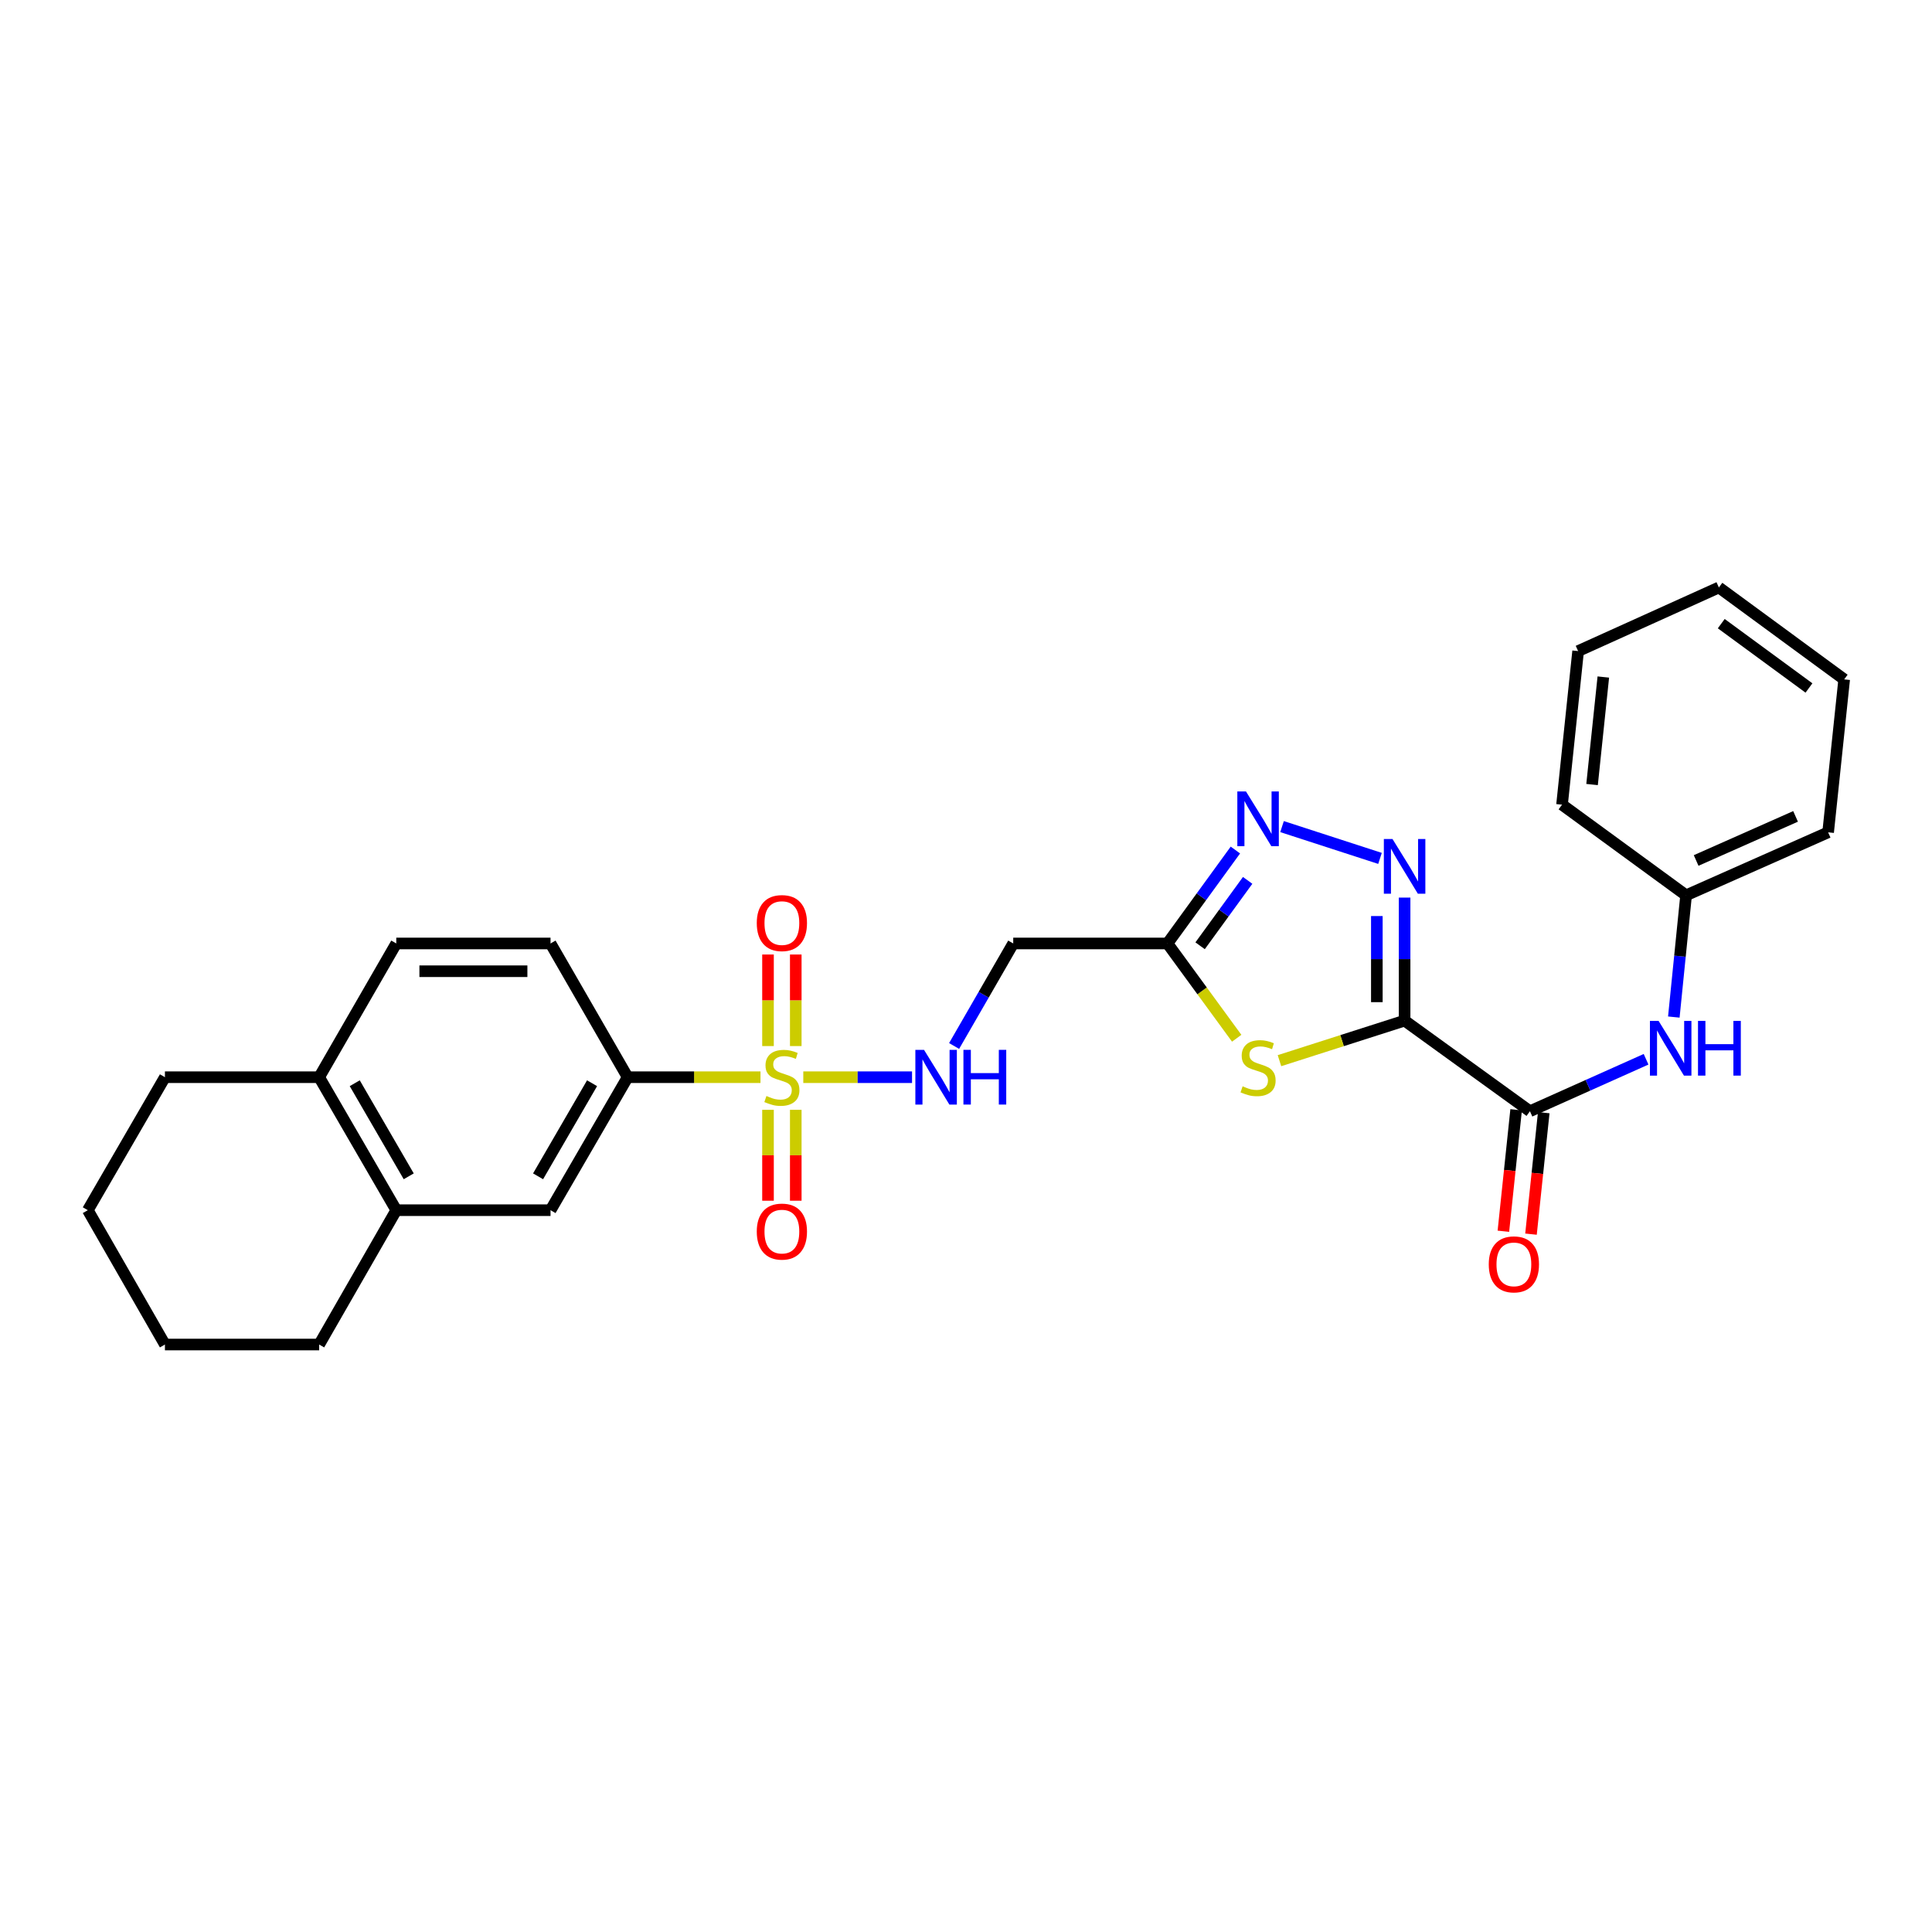 <?xml version='1.0' encoding='iso-8859-1'?>
<svg version='1.1' baseProfile='full'
              xmlns='http://www.w3.org/2000/svg'
                      xmlns:rdkit='http://www.rdkit.org/xml'
                      xmlns:xlink='http://www.w3.org/1999/xlink'
                  xml:space='preserve'
width='1000px' height='1000px' viewBox='0 0 1000 1000'>
<!-- END OF HEADER -->
<rect style='opacity:1.0;fill:#FFFFFF;stroke:none' width='1000' height='1000' x='0' y='0'> </rect>
<path class='bond-1' d='M 727.021,528.269 L 694.636,538.636' style='fill:none;fill-rule:evenodd;stroke:#000000;stroke-width:6px;stroke-linecap:butt;stroke-linejoin:miter;stroke-opacity:1' />
<path class='bond-1' d='M 694.636,538.636 L 662.251,549.002' style='fill:none;fill-rule:evenodd;stroke:#CCCC00;stroke-width:6px;stroke-linecap:butt;stroke-linejoin:miter;stroke-opacity:1' />
<path class='bond-2' d='M 727.021,528.269 L 727.021,496.43' style='fill:none;fill-rule:evenodd;stroke:#000000;stroke-width:6px;stroke-linecap:butt;stroke-linejoin:miter;stroke-opacity:1' />
<path class='bond-2' d='M 727.021,496.43 L 727.021,464.592' style='fill:none;fill-rule:evenodd;stroke:#0000FF;stroke-width:6px;stroke-linecap:butt;stroke-linejoin:miter;stroke-opacity:1' />
<path class='bond-2' d='M 712.651,518.717 L 712.651,496.43' style='fill:none;fill-rule:evenodd;stroke:#000000;stroke-width:6px;stroke-linecap:butt;stroke-linejoin:miter;stroke-opacity:1' />
<path class='bond-2' d='M 712.651,496.43 L 712.651,474.143' style='fill:none;fill-rule:evenodd;stroke:#0000FF;stroke-width:6px;stroke-linecap:butt;stroke-linejoin:miter;stroke-opacity:1' />
<path class='bond-5' d='M 727.021,528.269 L 791.894,575.171' style='fill:none;fill-rule:evenodd;stroke:#000000;stroke-width:6px;stroke-linecap:butt;stroke-linejoin:miter;stroke-opacity:1' />
<path class='bond-0' d='M 415.779,557.56 L 443.924,557.56' style='fill:none;fill-rule:evenodd;stroke:#CCCC00;stroke-width:6px;stroke-linecap:butt;stroke-linejoin:miter;stroke-opacity:1' />
<path class='bond-0' d='M 443.924,557.56 L 472.07,557.56' style='fill:none;fill-rule:evenodd;stroke:#0000FF;stroke-width:6px;stroke-linecap:butt;stroke-linejoin:miter;stroke-opacity:1' />
<path class='bond-6' d='M 393.627,557.56 L 359.249,557.56' style='fill:none;fill-rule:evenodd;stroke:#CCCC00;stroke-width:6px;stroke-linecap:butt;stroke-linejoin:miter;stroke-opacity:1' />
<path class='bond-6' d='M 359.249,557.56 L 324.87,557.56' style='fill:none;fill-rule:evenodd;stroke:#000000;stroke-width:6px;stroke-linecap:butt;stroke-linejoin:miter;stroke-opacity:1' />
<path class='bond-11' d='M 397.518,574.435 L 397.518,597.963' style='fill:none;fill-rule:evenodd;stroke:#CCCC00;stroke-width:6px;stroke-linecap:butt;stroke-linejoin:miter;stroke-opacity:1' />
<path class='bond-11' d='M 397.518,597.963 L 397.518,621.491' style='fill:none;fill-rule:evenodd;stroke:#FF0000;stroke-width:6px;stroke-linecap:butt;stroke-linejoin:miter;stroke-opacity:1' />
<path class='bond-11' d='M 411.888,574.435 L 411.888,597.963' style='fill:none;fill-rule:evenodd;stroke:#CCCC00;stroke-width:6px;stroke-linecap:butt;stroke-linejoin:miter;stroke-opacity:1' />
<path class='bond-11' d='M 411.888,597.963 L 411.888,621.491' style='fill:none;fill-rule:evenodd;stroke:#FF0000;stroke-width:6px;stroke-linecap:butt;stroke-linejoin:miter;stroke-opacity:1' />
<path class='bond-12' d='M 411.888,541.443 L 411.888,517.75' style='fill:none;fill-rule:evenodd;stroke:#CCCC00;stroke-width:6px;stroke-linecap:butt;stroke-linejoin:miter;stroke-opacity:1' />
<path class='bond-12' d='M 411.888,517.75 L 411.888,494.056' style='fill:none;fill-rule:evenodd;stroke:#FF0000;stroke-width:6px;stroke-linecap:butt;stroke-linejoin:miter;stroke-opacity:1' />
<path class='bond-12' d='M 397.518,541.443 L 397.518,517.75' style='fill:none;fill-rule:evenodd;stroke:#CCCC00;stroke-width:6px;stroke-linecap:butt;stroke-linejoin:miter;stroke-opacity:1' />
<path class='bond-12' d='M 397.518,517.75 L 397.518,494.056' style='fill:none;fill-rule:evenodd;stroke:#FF0000;stroke-width:6px;stroke-linecap:butt;stroke-linejoin:miter;stroke-opacity:1' />
<path class='bond-3' d='M 640.112,537.394 L 622.195,512.865' style='fill:none;fill-rule:evenodd;stroke:#CCCC00;stroke-width:6px;stroke-linecap:butt;stroke-linejoin:miter;stroke-opacity:1' />
<path class='bond-3' d='M 622.195,512.865 L 604.278,488.336' style='fill:none;fill-rule:evenodd;stroke:#000000;stroke-width:6px;stroke-linecap:butt;stroke-linejoin:miter;stroke-opacity:1' />
<path class='bond-4' d='M 714.288,444.304 L 663.579,427.847' style='fill:none;fill-rule:evenodd;stroke:#0000FF;stroke-width:6px;stroke-linecap:butt;stroke-linejoin:miter;stroke-opacity:1' />
<path class='bond-8' d='M 604.278,488.336 L 524.445,488.336' style='fill:none;fill-rule:evenodd;stroke:#000000;stroke-width:6px;stroke-linecap:butt;stroke-linejoin:miter;stroke-opacity:1' />
<path class='bond-28' d='M 604.278,488.336 L 621.857,464.157' style='fill:none;fill-rule:evenodd;stroke:#000000;stroke-width:6px;stroke-linecap:butt;stroke-linejoin:miter;stroke-opacity:1' />
<path class='bond-28' d='M 621.857,464.157 L 639.436,439.977' style='fill:none;fill-rule:evenodd;stroke:#0000FF;stroke-width:6px;stroke-linecap:butt;stroke-linejoin:miter;stroke-opacity:1' />
<path class='bond-28' d='M 621.175,489.533 L 633.48,472.607' style='fill:none;fill-rule:evenodd;stroke:#000000;stroke-width:6px;stroke-linecap:butt;stroke-linejoin:miter;stroke-opacity:1' />
<path class='bond-28' d='M 633.48,472.607 L 645.785,455.681' style='fill:none;fill-rule:evenodd;stroke:#0000FF;stroke-width:6px;stroke-linecap:butt;stroke-linejoin:miter;stroke-opacity:1' />
<path class='bond-9' d='M 791.894,575.171 L 821.95,561.722' style='fill:none;fill-rule:evenodd;stroke:#000000;stroke-width:6px;stroke-linecap:butt;stroke-linejoin:miter;stroke-opacity:1' />
<path class='bond-9' d='M 821.95,561.722 L 852.006,548.273' style='fill:none;fill-rule:evenodd;stroke:#0000FF;stroke-width:6px;stroke-linecap:butt;stroke-linejoin:miter;stroke-opacity:1' />
<path class='bond-14' d='M 784.748,574.421 L 781.449,605.855' style='fill:none;fill-rule:evenodd;stroke:#000000;stroke-width:6px;stroke-linecap:butt;stroke-linejoin:miter;stroke-opacity:1' />
<path class='bond-14' d='M 781.449,605.855 L 778.149,637.289' style='fill:none;fill-rule:evenodd;stroke:#FF0000;stroke-width:6px;stroke-linecap:butt;stroke-linejoin:miter;stroke-opacity:1' />
<path class='bond-14' d='M 799.039,575.921 L 795.74,607.355' style='fill:none;fill-rule:evenodd;stroke:#000000;stroke-width:6px;stroke-linecap:butt;stroke-linejoin:miter;stroke-opacity:1' />
<path class='bond-14' d='M 795.74,607.355 L 792.441,638.789' style='fill:none;fill-rule:evenodd;stroke:#FF0000;stroke-width:6px;stroke-linecap:butt;stroke-linejoin:miter;stroke-opacity:1' />
<path class='bond-10' d='M 324.87,557.56 L 284.954,626.392' style='fill:none;fill-rule:evenodd;stroke:#000000;stroke-width:6px;stroke-linecap:butt;stroke-linejoin:miter;stroke-opacity:1' />
<path class='bond-10' d='M 306.452,560.676 L 278.51,608.858' style='fill:none;fill-rule:evenodd;stroke:#000000;stroke-width:6px;stroke-linecap:butt;stroke-linejoin:miter;stroke-opacity:1' />
<path class='bond-16' d='M 324.87,557.56 L 284.954,488.336' style='fill:none;fill-rule:evenodd;stroke:#000000;stroke-width:6px;stroke-linecap:butt;stroke-linejoin:miter;stroke-opacity:1' />
<path class='bond-7' d='M 493.845,541.402 L 509.145,514.869' style='fill:none;fill-rule:evenodd;stroke:#0000FF;stroke-width:6px;stroke-linecap:butt;stroke-linejoin:miter;stroke-opacity:1' />
<path class='bond-7' d='M 509.145,514.869 L 524.445,488.336' style='fill:none;fill-rule:evenodd;stroke:#000000;stroke-width:6px;stroke-linecap:butt;stroke-linejoin:miter;stroke-opacity:1' />
<path class='bond-18' d='M 866.368,526.426 L 869.542,494.919' style='fill:none;fill-rule:evenodd;stroke:#0000FF;stroke-width:6px;stroke-linecap:butt;stroke-linejoin:miter;stroke-opacity:1' />
<path class='bond-18' d='M 869.542,494.919 L 872.717,463.413' style='fill:none;fill-rule:evenodd;stroke:#000000;stroke-width:6px;stroke-linecap:butt;stroke-linejoin:miter;stroke-opacity:1' />
<path class='bond-13' d='M 284.954,626.392 L 205.113,626.392' style='fill:none;fill-rule:evenodd;stroke:#000000;stroke-width:6px;stroke-linecap:butt;stroke-linejoin:miter;stroke-opacity:1' />
<path class='bond-19' d='M 205.113,626.392 L 165.196,695.926' style='fill:none;fill-rule:evenodd;stroke:#000000;stroke-width:6px;stroke-linecap:butt;stroke-linejoin:miter;stroke-opacity:1' />
<path class='bond-30' d='M 205.113,626.392 L 165.196,557.56' style='fill:none;fill-rule:evenodd;stroke:#000000;stroke-width:6px;stroke-linecap:butt;stroke-linejoin:miter;stroke-opacity:1' />
<path class='bond-30' d='M 211.556,608.858 L 183.615,560.676' style='fill:none;fill-rule:evenodd;stroke:#000000;stroke-width:6px;stroke-linecap:butt;stroke-linejoin:miter;stroke-opacity:1' />
<path class='bond-15' d='M 165.196,557.56 L 205.113,488.336' style='fill:none;fill-rule:evenodd;stroke:#000000;stroke-width:6px;stroke-linecap:butt;stroke-linejoin:miter;stroke-opacity:1' />
<path class='bond-20' d='M 165.196,557.56 L 85.371,557.56' style='fill:none;fill-rule:evenodd;stroke:#000000;stroke-width:6px;stroke-linecap:butt;stroke-linejoin:miter;stroke-opacity:1' />
<path class='bond-17' d='M 284.954,488.336 L 205.113,488.336' style='fill:none;fill-rule:evenodd;stroke:#000000;stroke-width:6px;stroke-linecap:butt;stroke-linejoin:miter;stroke-opacity:1' />
<path class='bond-17' d='M 272.978,502.706 L 217.089,502.706' style='fill:none;fill-rule:evenodd;stroke:#000000;stroke-width:6px;stroke-linecap:butt;stroke-linejoin:miter;stroke-opacity:1' />
<path class='bond-21' d='M 872.717,463.413 L 946.235,430.809' style='fill:none;fill-rule:evenodd;stroke:#000000;stroke-width:6px;stroke-linecap:butt;stroke-linejoin:miter;stroke-opacity:1' />
<path class='bond-21' d='M 877.919,445.386 L 929.381,422.563' style='fill:none;fill-rule:evenodd;stroke:#000000;stroke-width:6px;stroke-linecap:butt;stroke-linejoin:miter;stroke-opacity:1' />
<path class='bond-22' d='M 872.717,463.413 L 808.507,416.503' style='fill:none;fill-rule:evenodd;stroke:#000000;stroke-width:6px;stroke-linecap:butt;stroke-linejoin:miter;stroke-opacity:1' />
<path class='bond-23' d='M 165.196,695.926 L 85.371,695.926' style='fill:none;fill-rule:evenodd;stroke:#000000;stroke-width:6px;stroke-linecap:butt;stroke-linejoin:miter;stroke-opacity:1' />
<path class='bond-24' d='M 85.371,557.56 L 45.455,626.392' style='fill:none;fill-rule:evenodd;stroke:#000000;stroke-width:6px;stroke-linecap:butt;stroke-linejoin:miter;stroke-opacity:1' />
<path class='bond-26' d='M 946.235,430.809 L 954.545,351.646' style='fill:none;fill-rule:evenodd;stroke:#000000;stroke-width:6px;stroke-linecap:butt;stroke-linejoin:miter;stroke-opacity:1' />
<path class='bond-25' d='M 808.507,416.503 L 816.833,337.005' style='fill:none;fill-rule:evenodd;stroke:#000000;stroke-width:6px;stroke-linecap:butt;stroke-linejoin:miter;stroke-opacity:1' />
<path class='bond-25' d='M 824.048,406.075 L 829.876,350.426' style='fill:none;fill-rule:evenodd;stroke:#000000;stroke-width:6px;stroke-linecap:butt;stroke-linejoin:miter;stroke-opacity:1' />
<path class='bond-31' d='M 85.371,695.926 L 45.455,626.392' style='fill:none;fill-rule:evenodd;stroke:#000000;stroke-width:6px;stroke-linecap:butt;stroke-linejoin:miter;stroke-opacity:1' />
<path class='bond-27' d='M 816.833,337.005 L 889.689,304.074' style='fill:none;fill-rule:evenodd;stroke:#000000;stroke-width:6px;stroke-linecap:butt;stroke-linejoin:miter;stroke-opacity:1' />
<path class='bond-29' d='M 954.545,351.646 L 889.689,304.074' style='fill:none;fill-rule:evenodd;stroke:#000000;stroke-width:6px;stroke-linecap:butt;stroke-linejoin:miter;stroke-opacity:1' />
<path class='bond-29' d='M 936.318,356.097 L 890.918,322.797' style='fill:none;fill-rule:evenodd;stroke:#000000;stroke-width:6px;stroke-linecap:butt;stroke-linejoin:miter;stroke-opacity:1' />
<path  class='atom-1' d='M 396.703 567.28
Q 397.023 567.4, 398.343 567.96
Q 399.663 568.52, 401.103 568.88
Q 402.583 569.2, 404.023 569.2
Q 406.703 569.2, 408.263 567.92
Q 409.823 566.6, 409.823 564.32
Q 409.823 562.76, 409.023 561.8
Q 408.263 560.84, 407.063 560.32
Q 405.863 559.8, 403.863 559.2
Q 401.343 558.44, 399.823 557.72
Q 398.343 557, 397.263 555.48
Q 396.223 553.96, 396.223 551.4
Q 396.223 547.84, 398.623 545.64
Q 401.063 543.44, 405.863 543.44
Q 409.143 543.44, 412.863 545
L 411.943 548.08
Q 408.543 546.68, 405.983 546.68
Q 403.223 546.68, 401.703 547.84
Q 400.183 548.96, 400.223 550.92
Q 400.223 552.44, 400.983 553.36
Q 401.783 554.28, 402.903 554.8
Q 404.063 555.32, 405.983 555.92
Q 408.543 556.72, 410.063 557.52
Q 411.583 558.32, 412.663 559.96
Q 413.783 561.56, 413.783 564.32
Q 413.783 568.24, 411.143 570.36
Q 408.543 572.44, 404.183 572.44
Q 401.663 572.44, 399.743 571.88
Q 397.863 571.36, 395.623 570.44
L 396.703 567.28
' fill='#CCCC00'/>
<path  class='atom-2' d='M 643.18 562.266
Q 643.5 562.386, 644.82 562.946
Q 646.14 563.506, 647.58 563.866
Q 649.06 564.186, 650.5 564.186
Q 653.18 564.186, 654.74 562.906
Q 656.3 561.586, 656.3 559.306
Q 656.3 557.746, 655.5 556.786
Q 654.74 555.826, 653.54 555.306
Q 652.34 554.786, 650.34 554.186
Q 647.82 553.426, 646.3 552.706
Q 644.82 551.986, 643.74 550.466
Q 642.7 548.946, 642.7 546.386
Q 642.7 542.826, 645.1 540.626
Q 647.54 538.426, 652.34 538.426
Q 655.62 538.426, 659.34 539.986
L 658.42 543.066
Q 655.02 541.666, 652.46 541.666
Q 649.7 541.666, 648.18 542.826
Q 646.66 543.946, 646.7 545.906
Q 646.7 547.426, 647.46 548.346
Q 648.26 549.266, 649.38 549.786
Q 650.54 550.306, 652.46 550.906
Q 655.02 551.706, 656.54 552.506
Q 658.06 553.306, 659.14 554.946
Q 660.26 556.546, 660.26 559.306
Q 660.26 563.226, 657.62 565.346
Q 655.02 567.426, 650.66 567.426
Q 648.14 567.426, 646.22 566.866
Q 644.34 566.346, 642.1 565.426
L 643.18 562.266
' fill='#CCCC00'/>
<path  class='atom-3' d='M 720.761 434.276
L 730.041 449.276
Q 730.961 450.756, 732.441 453.436
Q 733.921 456.116, 734.001 456.276
L 734.001 434.276
L 737.761 434.276
L 737.761 462.596
L 733.881 462.596
L 723.921 446.196
Q 722.761 444.276, 721.521 442.076
Q 720.321 439.876, 719.961 439.196
L 719.961 462.596
L 716.281 462.596
L 716.281 434.276
L 720.761 434.276
' fill='#0000FF'/>
<path  class='atom-5' d='M 644.92 409.663
L 654.2 424.663
Q 655.12 426.143, 656.6 428.823
Q 658.08 431.503, 658.16 431.663
L 658.16 409.663
L 661.92 409.663
L 661.92 437.983
L 658.04 437.983
L 648.08 421.583
Q 646.92 419.663, 645.68 417.463
Q 644.48 415.263, 644.12 414.583
L 644.12 437.983
L 640.44 437.983
L 640.44 409.663
L 644.92 409.663
' fill='#0000FF'/>
<path  class='atom-8' d='M 478.268 543.4
L 487.548 558.4
Q 488.468 559.88, 489.948 562.56
Q 491.428 565.24, 491.508 565.4
L 491.508 543.4
L 495.268 543.4
L 495.268 571.72
L 491.388 571.72
L 481.428 555.32
Q 480.268 553.4, 479.028 551.2
Q 477.828 549, 477.468 548.32
L 477.468 571.72
L 473.788 571.72
L 473.788 543.4
L 478.268 543.4
' fill='#0000FF'/>
<path  class='atom-8' d='M 498.668 543.4
L 502.508 543.4
L 502.508 555.44
L 516.988 555.44
L 516.988 543.4
L 520.828 543.4
L 520.828 571.72
L 516.988 571.72
L 516.988 558.64
L 502.508 558.64
L 502.508 571.72
L 498.668 571.72
L 498.668 543.4
' fill='#0000FF'/>
<path  class='atom-10' d='M 858.481 528.415
L 867.761 543.415
Q 868.681 544.895, 870.161 547.575
Q 871.641 550.255, 871.721 550.415
L 871.721 528.415
L 875.481 528.415
L 875.481 556.735
L 871.601 556.735
L 861.641 540.335
Q 860.481 538.415, 859.241 536.215
Q 858.041 534.015, 857.681 533.335
L 857.681 556.735
L 854.001 556.735
L 854.001 528.415
L 858.481 528.415
' fill='#0000FF'/>
<path  class='atom-10' d='M 878.881 528.415
L 882.721 528.415
L 882.721 540.455
L 897.201 540.455
L 897.201 528.415
L 901.041 528.415
L 901.041 556.735
L 897.201 556.735
L 897.201 543.655
L 882.721 543.655
L 882.721 556.735
L 878.881 556.735
L 878.881 528.415
' fill='#0000FF'/>
<path  class='atom-12' d='M 391.703 637.465
Q 391.703 630.665, 395.063 626.865
Q 398.423 623.065, 404.703 623.065
Q 410.983 623.065, 414.343 626.865
Q 417.703 630.665, 417.703 637.465
Q 417.703 644.345, 414.303 648.265
Q 410.903 652.145, 404.703 652.145
Q 398.463 652.145, 395.063 648.265
Q 391.703 644.385, 391.703 637.465
M 404.703 648.945
Q 409.023 648.945, 411.343 646.065
Q 413.703 643.145, 413.703 637.465
Q 413.703 631.905, 411.343 629.105
Q 409.023 626.265, 404.703 626.265
Q 400.383 626.265, 398.023 629.065
Q 395.703 631.865, 395.703 637.465
Q 395.703 643.185, 398.023 646.065
Q 400.383 648.945, 404.703 648.945
' fill='#FF0000'/>
<path  class='atom-13' d='M 391.703 477.783
Q 391.703 470.983, 395.063 467.183
Q 398.423 463.383, 404.703 463.383
Q 410.983 463.383, 414.343 467.183
Q 417.703 470.983, 417.703 477.783
Q 417.703 484.663, 414.303 488.583
Q 410.903 492.463, 404.703 492.463
Q 398.463 492.463, 395.063 488.583
Q 391.703 484.703, 391.703 477.783
M 404.703 489.263
Q 409.023 489.263, 411.343 486.383
Q 413.703 483.463, 413.703 477.783
Q 413.703 472.223, 411.343 469.423
Q 409.023 466.583, 404.703 466.583
Q 400.383 466.583, 398.023 469.383
Q 395.703 472.183, 395.703 477.783
Q 395.703 483.503, 398.023 486.383
Q 400.383 489.263, 404.703 489.263
' fill='#FF0000'/>
<path  class='atom-15' d='M 770.583 654.429
Q 770.583 647.629, 773.943 643.829
Q 777.303 640.029, 783.583 640.029
Q 789.863 640.029, 793.223 643.829
Q 796.583 647.629, 796.583 654.429
Q 796.583 661.309, 793.183 665.229
Q 789.783 669.109, 783.583 669.109
Q 777.343 669.109, 773.943 665.229
Q 770.583 661.349, 770.583 654.429
M 783.583 665.909
Q 787.903 665.909, 790.223 663.029
Q 792.583 660.109, 792.583 654.429
Q 792.583 648.869, 790.223 646.069
Q 787.903 643.229, 783.583 643.229
Q 779.263 643.229, 776.903 646.029
Q 774.583 648.829, 774.583 654.429
Q 774.583 660.149, 776.903 663.029
Q 779.263 665.909, 783.583 665.909
' fill='#FF0000'/>
</svg>
